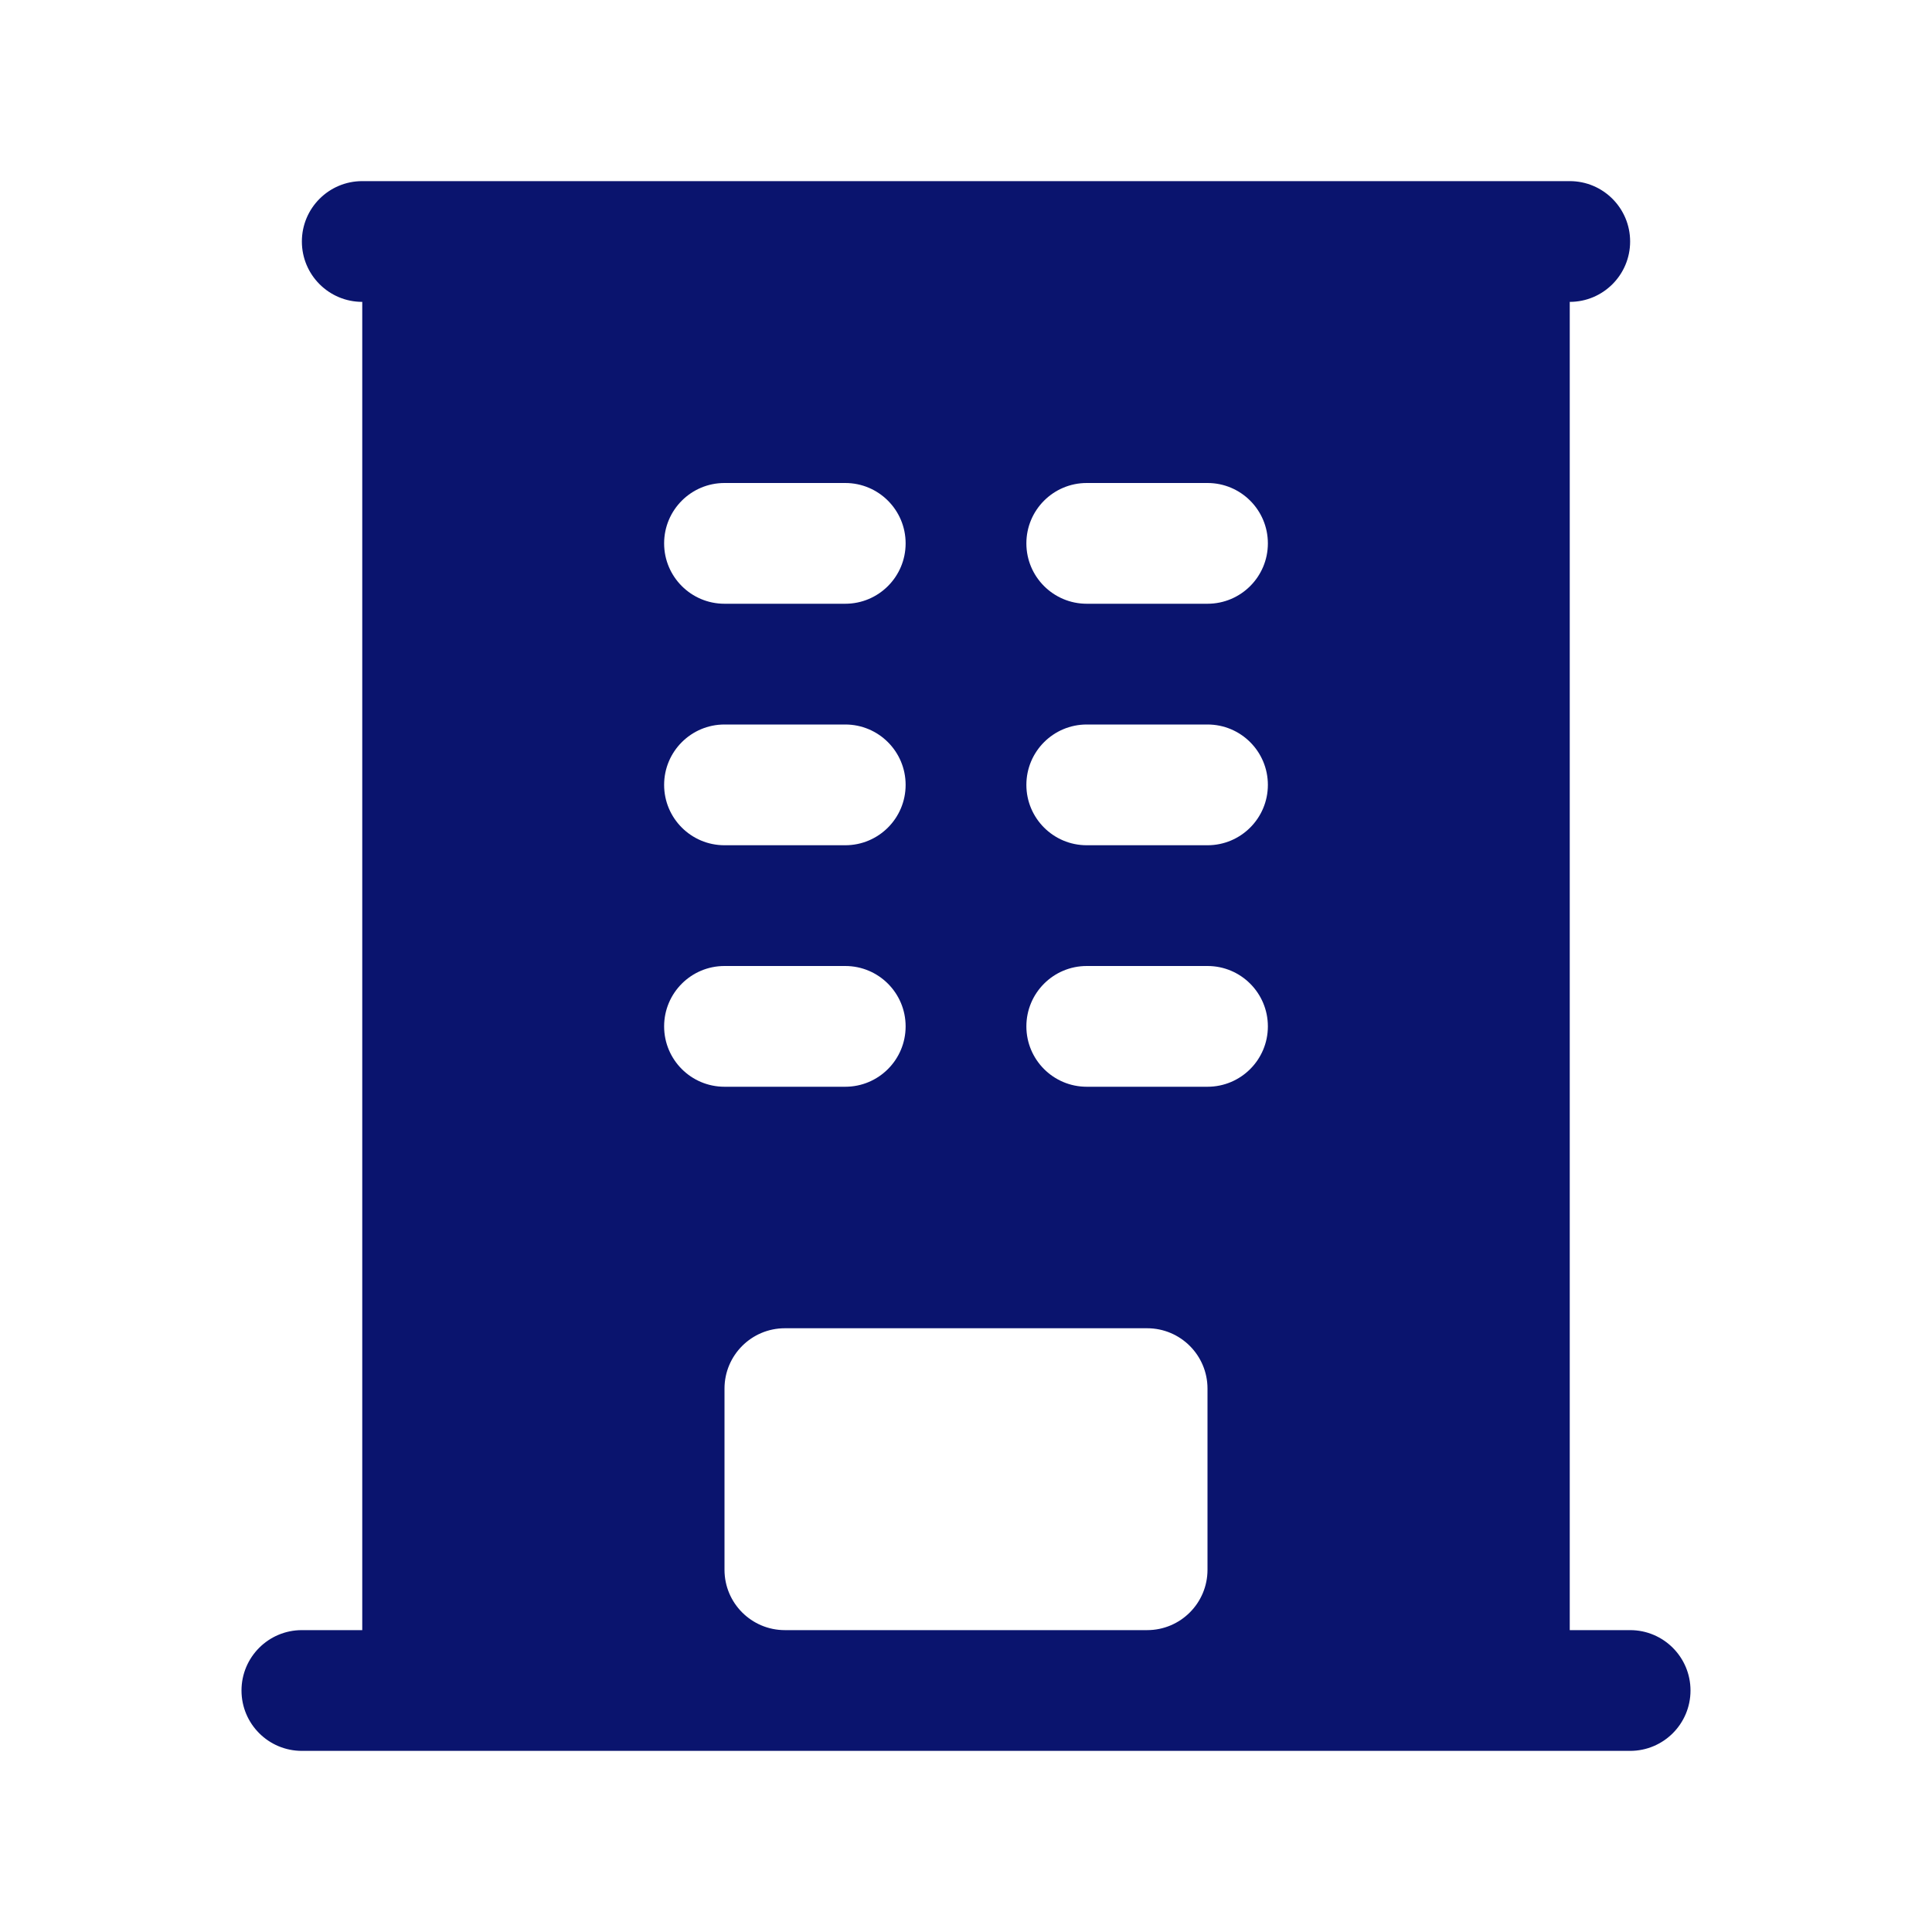 <svg width="64" height="64" viewBox="0 0 64 64" fill="none" xmlns="http://www.w3.org/2000/svg">
<path fill-rule="evenodd" clip-rule="evenodd" d="M12 6C10.895 6 10 6.895 10 8C10 9.105 10.895 10 12 10V54H10C8.895 54 8 54.895 8 56C8 57.105 8.895 58 10 58H54C55.105 58 56 57.105 56 56C56 54.895 55.105 54 54 54H52V10C53.105 10 54 9.105 54 8C54 6.895 53.105 6 52 6H12ZM24 16C22.895 16 22 16.895 22 18C22 19.105 22.895 20 24 20H28C29.105 20 30 19.105 30 18C30 16.895 29.105 16 28 16H24ZM22 26C22 24.895 22.895 24 24 24H28C29.105 24 30 24.895 30 26C30 27.105 29.105 28 28 28H24C22.895 28 22 27.105 22 26ZM24 32C22.895 32 22 32.895 22 34C22 35.105 22.895 36 24 36H28C29.105 36 30 35.105 30 34C30 32.895 29.105 32 28 32H24ZM34 18C34 16.895 34.895 16 36 16H40C41.105 16 42 16.895 42 18C42 19.105 41.105 20 40 20H36C34.895 20 34 19.105 34 18ZM36 24C34.895 24 34 24.895 34 26C34 27.105 34.895 28 36 28H40C41.105 28 42 27.105 42 26C42 24.895 41.105 24 40 24H36ZM34 34C34 32.895 34.895 32 36 32H40C41.105 32 42 32.895 42 34C42 35.105 41.105 36 40 36H36C34.895 36 34 35.105 34 34ZM24 52V46C24 44.895 24.895 44 26 44H38C39.105 44 40 44.895 40 46V52C40 53.105 39.105 54 38 54H26C24.895 54 24 53.105 24 52Z" fill="#0A146E"/>
</svg>

